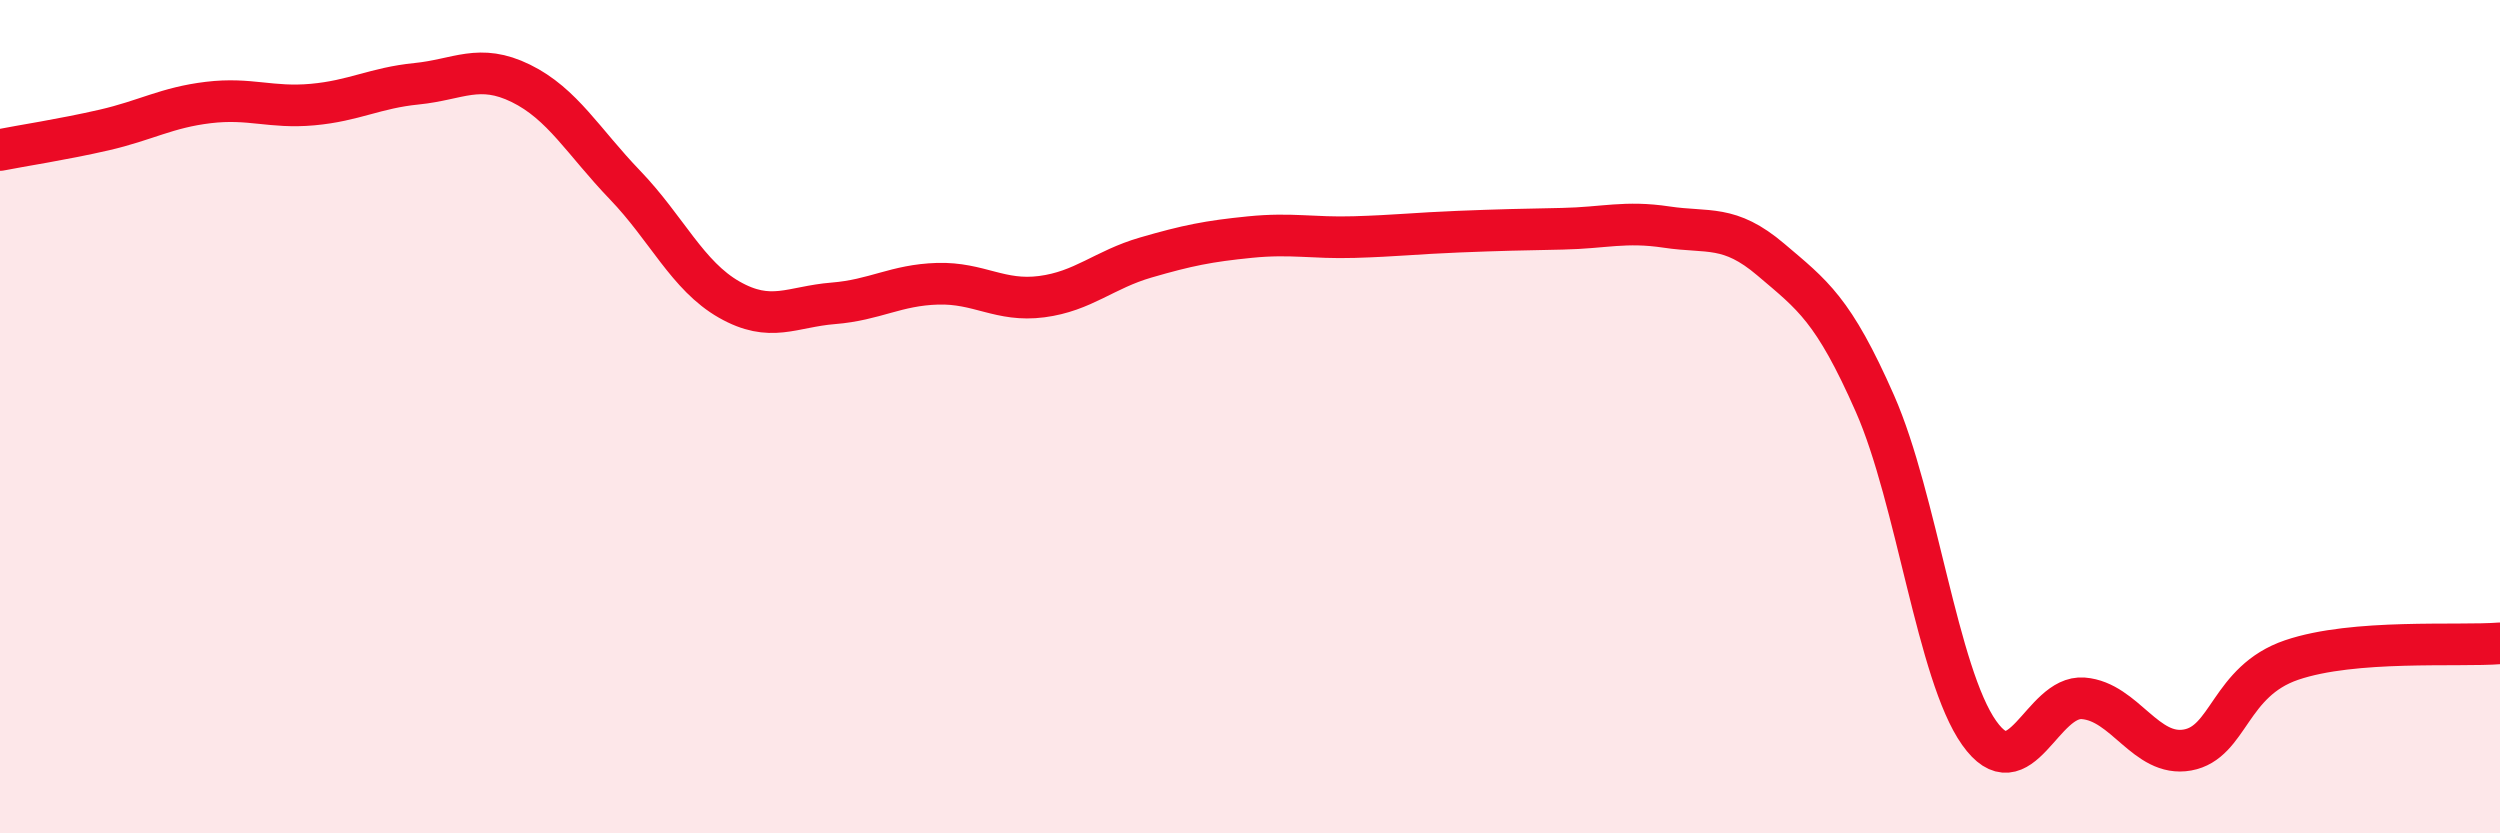 
    <svg width="60" height="20" viewBox="0 0 60 20" xmlns="http://www.w3.org/2000/svg">
      <path
        d="M 0,3.6 C 0.5,3.5 1.5,3.35 2.5,3.12 C 3.5,2.89 4,2.58 5,2.46 C 6,2.34 6.5,2.6 7.5,2.51 C 8.5,2.42 9,2.11 10,2.01 C 11,1.91 11.5,1.51 12.5,2 C 13.5,2.49 14,3.4 15,4.44 C 16,5.48 16.5,6.62 17.5,7.19 C 18.5,7.76 19,7.36 20,7.28 C 21,7.2 21.5,6.84 22.5,6.81 C 23.5,6.78 24,7.25 25,7.12 C 26,6.99 26.5,6.47 27.5,6.18 C 28.5,5.89 29,5.79 30,5.69 C 31,5.59 31.5,5.72 32.5,5.69 C 33.5,5.66 34,5.6 35,5.56 C 36,5.52 36.5,5.51 37.5,5.49 C 38.5,5.47 39,5.3 40,5.45 C 41,5.6 41.5,5.38 42.5,6.23 C 43.5,7.08 44,7.42 45,9.69 C 46,11.96 46.5,16.18 47.5,17.59 C 48.5,19 49,16.68 50,16.76 C 51,16.84 51.5,18.18 52.5,18 C 53.5,17.82 53.5,16.35 55,15.84 C 56.5,15.33 59,15.52 60,15.44L60 20L0 20Z"
        fill="#EB0A25"
        opacity="0.1"
        stroke-linecap="round"
        stroke-linejoin="round"
      />
      <path
        d="M 0,3.6 C 0.5,3.5 1.5,3.35 2.5,3.12 C 3.5,2.89 4,2.58 5,2.46 C 6,2.34 6.5,2.6 7.5,2.51 C 8.5,2.42 9,2.11 10,2.01 C 11,1.91 11.5,1.51 12.5,2 C 13.5,2.49 14,3.4 15,4.44 C 16,5.48 16.5,6.62 17.5,7.19 C 18.5,7.76 19,7.36 20,7.28 C 21,7.2 21.5,6.84 22.5,6.81 C 23.5,6.78 24,7.25 25,7.12 C 26,6.99 26.5,6.47 27.5,6.18 C 28.5,5.89 29,5.79 30,5.69 C 31,5.59 31.5,5.72 32.5,5.69 C 33.5,5.66 34,5.6 35,5.56 C 36,5.52 36.5,5.51 37.5,5.49 C 38.5,5.47 39,5.3 40,5.45 C 41,5.6 41.5,5.38 42.5,6.23 C 43.5,7.08 44,7.42 45,9.69 C 46,11.96 46.5,16.18 47.5,17.59 C 48.5,19 49,16.68 50,16.76 C 51,16.84 51.5,18.18 52.5,18 C 53.5,17.82 53.5,16.35 55,15.84 C 56.5,15.33 59,15.52 60,15.44"
        stroke="#EB0A25"
        stroke-width="1"
        fill="none"
        stroke-linecap="round"
        stroke-linejoin="round"
      />
    </svg>
  